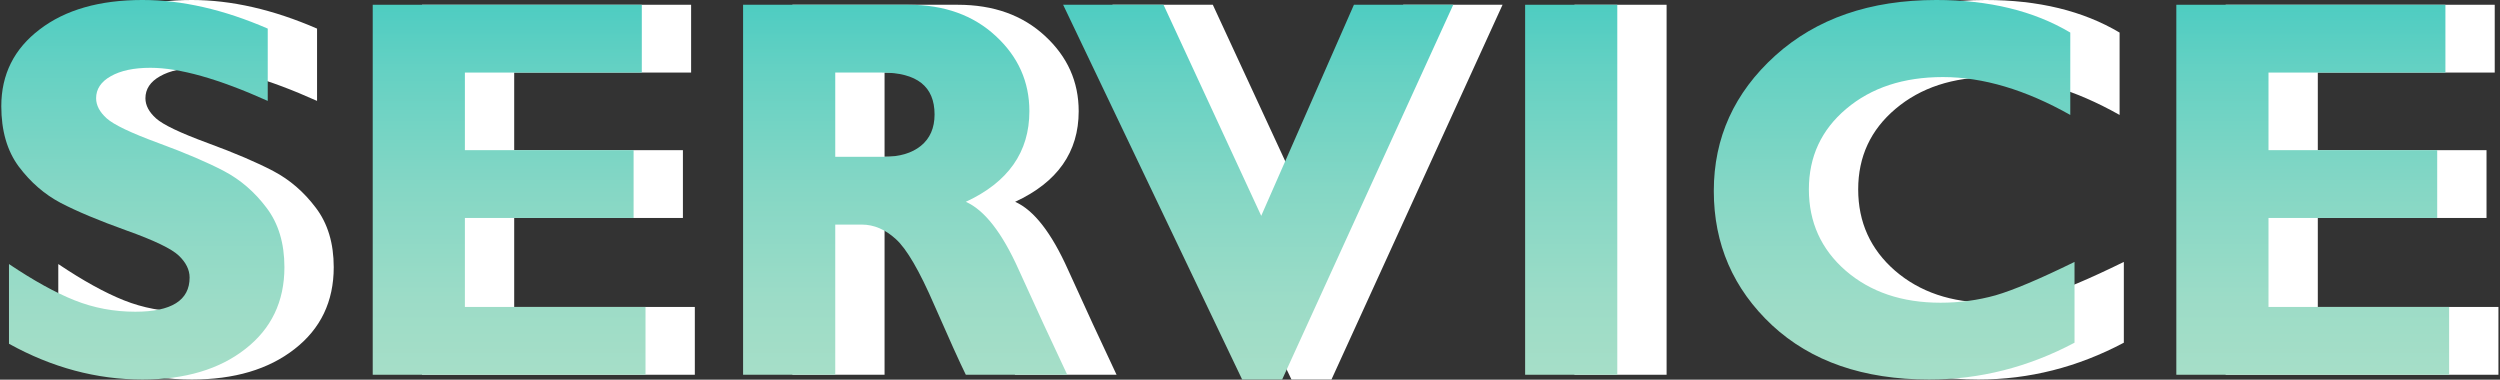 <svg width="507" height="77" viewBox="0 0 507 77" fill="none" xmlns="http://www.w3.org/2000/svg">
<rect x="0" y="0" width="507" height="77" fill="#333333" stroke="none"/>
<path d="M506.682 62.25V76H451.359V0.966H505.93V14.716H470.051V30.453H504.265V44.203H470.051V62.25H506.682Z" fill="white"/>
<path d="M430.713 53.119V69.501C421.331 74.478 411.502 76.967 401.226 76.967C387.905 76.967 377.288 73.296 369.375 65.956C361.497 58.58 357.559 49.503 357.559 38.725C357.559 27.947 361.712 18.798 370.02 11.278C378.363 3.759 389.248 -0.001 402.676 -0.001C413.382 -0.001 422.441 2.201 429.854 6.605V23.31C420.758 18.189 412.147 15.629 404.019 15.629C396.034 15.629 389.499 17.777 384.414 22.074C379.365 26.335 376.841 31.778 376.841 38.402C376.841 45.062 379.329 50.559 384.307 54.892C389.32 59.224 395.729 61.391 403.535 61.391C407.402 61.391 411.126 60.889 414.707 59.887C418.288 58.848 423.623 56.592 430.713 53.119Z" fill="white"/>
<path d="M337.986 0.966V76H319.295V0.966H337.986Z" fill="white"/>
<path d="M304.718 0.966L270.021 76.967H261.91L225.602 0.966H245.958L265.777 43.773L284.576 0.966H304.718Z" fill="white"/>
<path d="M160.697 0.966H194.213C201.482 0.966 207.39 3.078 211.938 7.304C216.485 11.493 218.759 16.578 218.759 22.558C218.759 30.829 214.462 36.952 205.868 40.927C209.664 42.61 213.244 47.211 216.61 54.73C220.012 62.25 223.288 69.34 226.439 76H205.868C204.651 73.529 202.52 68.821 199.477 61.874C196.469 54.927 193.873 50.469 191.688 48.5C189.54 46.531 187.23 45.546 184.76 45.546H179.389V76H160.697V0.966ZM179.389 14.716V31.796H189.271C192.423 31.796 194.911 31.062 196.737 29.594C198.599 28.09 199.53 25.959 199.53 23.202C199.53 17.545 195.967 14.716 188.842 14.716H179.389Z" fill="white"/>
<path d="M140.91 62.25V76H85.588V0.966H140.158V14.716H104.279V30.453H138.493V44.203H104.279V62.25H140.91Z" fill="white"/>
<path d="M64.297 5.8V20.463C54.342 15.987 46.411 13.749 40.503 13.749C37.137 13.749 34.452 14.322 32.446 15.468C30.477 16.578 29.492 18.064 29.492 19.926C29.492 21.358 30.208 22.719 31.641 24.008C33.073 25.297 36.564 26.962 42.114 29.003C47.664 31.044 52.105 32.942 55.435 34.696C58.765 36.451 61.629 38.922 64.028 42.108C66.463 45.295 67.681 49.324 67.681 54.193C67.681 61.14 65.031 66.672 59.731 70.79C54.468 74.908 47.521 76.967 38.892 76.967C29.582 76.967 20.558 74.55 11.821 69.716V53.549C16.834 56.915 21.274 59.367 25.142 60.907C29.009 62.447 33.109 63.217 37.441 63.217C44.782 63.217 48.452 60.907 48.452 56.288C48.452 54.713 47.718 53.227 46.25 51.83C44.782 50.434 41.237 48.733 35.615 46.727C30.029 44.722 25.589 42.86 22.295 41.142C19.037 39.423 16.208 36.97 13.809 33.783C11.445 30.596 10.264 26.514 10.264 21.537C10.264 15.092 12.86 9.9 18.052 5.961C23.244 1.986 30.19 -0.001 38.892 -0.001C46.912 -0.001 55.381 1.933 64.297 5.8Z" fill="white"/>
<path d="M496.682 62.25V76H441.359V0.966H495.93V14.716H460.051V30.453H494.265V44.203H460.051V62.25H496.682Z" fill="url(#paint0_linear_459_9445)"/>
<path d="M420.713 53.119V69.501C411.331 74.478 401.502 76.967 391.226 76.967C377.905 76.967 367.288 73.296 359.375 65.956C351.497 58.58 347.559 49.503 347.559 38.725C347.559 27.947 351.712 18.798 360.02 11.278C368.363 3.759 379.248 -0.001 392.676 -0.001C403.382 -0.001 412.441 2.201 419.854 6.605V23.31C410.758 18.189 402.147 15.629 394.019 15.629C386.034 15.629 379.499 17.777 374.414 22.074C369.365 26.335 366.841 31.778 366.841 38.402C366.841 45.062 369.329 50.559 374.307 54.892C379.32 59.224 385.729 61.391 393.535 61.391C397.402 61.391 401.126 60.889 404.707 59.887C408.288 58.848 413.623 56.592 420.713 53.119Z" fill="url(#paint1_linear_459_9445)"/>
<path d="M327.986 0.966V76H309.295V0.966H327.986Z" fill="url(#paint2_linear_459_9445)"/>
<path d="M294.718 0.966L260.021 76.967H251.91L215.602 0.966H235.958L255.777 43.773L274.576 0.966H294.718Z" fill="url(#paint3_linear_459_9445)"/>
<path d="M150.697 0.966H184.213C191.482 0.966 197.39 3.078 201.938 7.304C206.485 11.493 208.759 16.578 208.759 22.558C208.759 30.829 204.462 36.952 195.868 40.927C199.664 42.61 203.244 47.211 206.61 54.73C210.012 62.25 213.288 69.34 216.439 76H195.868C194.651 73.529 192.52 68.821 189.477 61.874C186.469 54.927 183.873 50.469 181.688 48.5C179.54 46.531 177.23 45.546 174.76 45.546H169.389V76H150.697V0.966ZM169.389 14.716V31.796H179.271C182.423 31.796 184.911 31.062 186.737 29.594C188.599 28.09 189.53 25.959 189.53 23.202C189.53 17.545 185.967 14.716 178.842 14.716H169.389Z" fill="url(#paint4_linear_459_9445)"/>
<path d="M130.91 62.25V76H75.588V0.966H130.158V14.716H94.279V30.453H128.493V44.203H94.279V62.25H130.91Z" fill="url(#paint5_linear_459_9445)"/>
<path d="M54.297 5.8V20.463C44.342 15.987 36.411 13.749 30.503 13.749C27.137 13.749 24.451 14.322 22.446 15.468C20.477 16.578 19.492 18.064 19.492 19.926C19.492 21.358 20.208 22.719 21.641 24.008C23.073 25.297 26.564 26.962 32.114 29.003C37.664 31.044 42.105 32.942 45.435 34.696C48.765 36.451 51.629 38.922 54.028 42.108C56.463 45.295 57.681 49.324 57.681 54.193C57.681 61.14 55.031 66.672 49.731 70.79C44.468 74.908 37.521 76.967 28.892 76.967C19.582 76.967 10.558 74.55 1.821 69.716V53.549C6.834 56.915 11.274 59.367 15.142 60.907C19.009 62.447 23.109 63.217 27.441 63.217C34.782 63.217 38.452 60.907 38.452 56.288C38.452 54.713 37.718 53.227 36.25 51.83C34.782 50.434 31.237 48.733 25.615 46.727C20.029 44.722 15.589 42.86 12.295 41.142C9.036 39.423 6.208 36.97 3.809 33.783C1.445 30.596 0.264 26.514 0.264 21.537C0.264 15.092 2.86 9.9 8.052 5.961C13.244 1.986 20.19 -0.001 28.892 -0.001C36.912 -0.001 45.381 1.933 54.297 5.8Z" fill="url(#paint6_linear_459_9445)"/>
<defs>
<linearGradient id="paint0_linear_459_9445" x1="395.432" y1="112.228" x2="395.432" y2="-72.185" gradientUnits="userSpaceOnUse">
<stop offset="0.06" stop-color="#AFE0C9"/>
<stop offset="0.16" stop-color="#AADFC8"/>
<stop offset="0.28" stop-color="#9CDCC7"/>
<stop offset="0.4" stop-color="#85D7C5"/>
<stop offset="0.53" stop-color="#65D1C3"/>
<stop offset="0.66" stop-color="#3CC9C0"/>
<stop offset="0.79" stop-color="#0ABFBC"/>
<stop offset="0.82" stop-color="#00BDBC"/>
</linearGradient>
<linearGradient id="paint1_linear_459_9445" x1="286.828" y1="114.129" x2="286.828" y2="-75.037" gradientUnits="userSpaceOnUse">
<stop offset="0.06" stop-color="#AFE0C9"/>
<stop offset="0.16" stop-color="#AADFC8"/>
<stop offset="0.28" stop-color="#9CDCC7"/>
<stop offset="0.4" stop-color="#85D7C5"/>
<stop offset="0.53" stop-color="#65D1C3"/>
<stop offset="0.66" stop-color="#3CC9C0"/>
<stop offset="0.79" stop-color="#0ABFBC"/>
<stop offset="0.82" stop-color="#00BDBC"/>
</linearGradient>
<linearGradient id="paint2_linear_459_9445" x1="293.778" y1="112.228" x2="293.778" y2="-72.185" gradientUnits="userSpaceOnUse">
<stop offset="0.06" stop-color="#AFE0C9"/>
<stop offset="0.16" stop-color="#AADFC8"/>
<stop offset="0.28" stop-color="#9CDCC7"/>
<stop offset="0.4" stop-color="#85D7C5"/>
<stop offset="0.53" stop-color="#65D1C3"/>
<stop offset="0.66" stop-color="#3CC9C0"/>
<stop offset="0.79" stop-color="#0ABFBC"/>
<stop offset="0.82" stop-color="#00BDBC"/>
</linearGradient>
<linearGradient id="paint3_linear_459_9445" x1="149.921" y1="113.662" x2="149.921" y2="-73.128" gradientUnits="userSpaceOnUse">
<stop offset="0.06" stop-color="#AFE0C9"/>
<stop offset="0.16" stop-color="#AADFC8"/>
<stop offset="0.28" stop-color="#9CDCC7"/>
<stop offset="0.4" stop-color="#85D7C5"/>
<stop offset="0.53" stop-color="#65D1C3"/>
<stop offset="0.66" stop-color="#3CC9C0"/>
<stop offset="0.79" stop-color="#0ABFBC"/>
<stop offset="0.82" stop-color="#00BDBC"/>
</linearGradient>
<linearGradient id="paint4_linear_459_9445" x1="96.12" y1="112.228" x2="96.12" y2="-72.185" gradientUnits="userSpaceOnUse">
<stop offset="0.06" stop-color="#AFE0C9"/>
<stop offset="0.16" stop-color="#AADFC8"/>
<stop offset="0.28" stop-color="#9CDCC7"/>
<stop offset="0.4" stop-color="#85D7C5"/>
<stop offset="0.53" stop-color="#65D1C3"/>
<stop offset="0.66" stop-color="#3CC9C0"/>
<stop offset="0.79" stop-color="#0ABFBC"/>
<stop offset="0.82" stop-color="#00BDBC"/>
</linearGradient>
<linearGradient id="paint5_linear_459_9445" x1="29.661" y1="112.228" x2="29.661" y2="-72.185" gradientUnits="userSpaceOnUse">
<stop offset="0.06" stop-color="#AFE0C9"/>
<stop offset="0.16" stop-color="#AADFC8"/>
<stop offset="0.28" stop-color="#9CDCC7"/>
<stop offset="0.4" stop-color="#85D7C5"/>
<stop offset="0.53" stop-color="#65D1C3"/>
<stop offset="0.66" stop-color="#3CC9C0"/>
<stop offset="0.79" stop-color="#0ABFBC"/>
<stop offset="0.82" stop-color="#00BDBC"/>
</linearGradient>
<linearGradient id="paint6_linear_459_9445" x1="-47.403" y1="114.129" x2="-47.403" y2="-75.037" gradientUnits="userSpaceOnUse">
<stop offset="0.06" stop-color="#AFE0C9"/>
<stop offset="0.16" stop-color="#AADFC8"/>
<stop offset="0.28" stop-color="#9CDCC7"/>
<stop offset="0.4" stop-color="#85D7C5"/>
<stop offset="0.53" stop-color="#65D1C3"/>
<stop offset="0.66" stop-color="#3CC9C0"/>
<stop offset="0.79" stop-color="#0ABFBC"/>
<stop offset="0.82" stop-color="#00BDBC"/>
</linearGradient>
</defs>
</svg>
